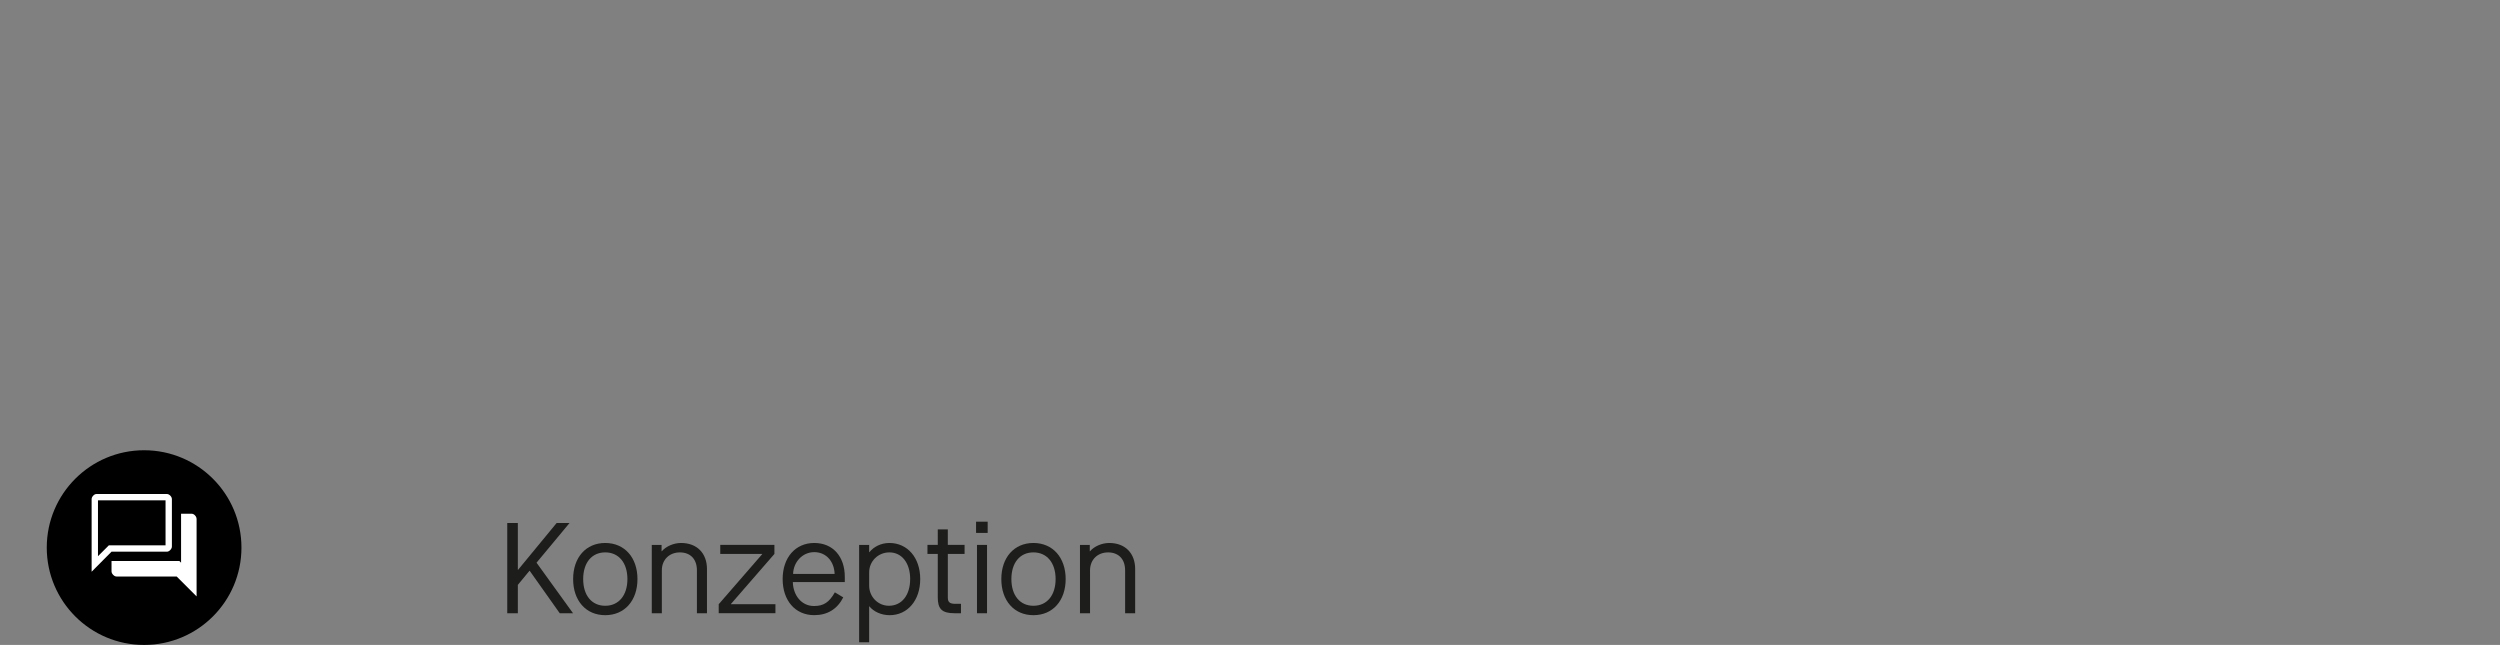 <?xml version="1.0" encoding="UTF-8"?>
<svg xmlns="http://www.w3.org/2000/svg" id="Ebene_1" viewBox="0 0 1512.4 390.17">
  <rect x="0" y="0" width="1512.4" height="390.17" fill="#808080" stroke="none"/>
  <defs>
    <style>.cls-1{fill:#fff;}.cls-2{fill:#1d1d1b;}</style>
  </defs>
  <g>
    <path class="cls-2" d="M306.87,370.99v-54.6h6.4v28.31h.16l23.32-28.31h7.8l-19.97,24.02,22.08,30.58h-8.04l-18.17-25.66h-.16l-7.02,8.5v17.16h-6.4Z"></path>
    <path class="cls-2" d="M346.72,350.32c0-13.03,7.72-21.84,19.42-21.84s19.5,8.81,19.5,21.84-7.8,21.84-19.5,21.84-19.42-8.81-19.42-21.84Zm32.84,0c0-9.83-5.23-16.15-13.42-16.15s-13.34,6.32-13.34,16.15,5.15,16.15,13.34,16.15,13.42-6.32,13.42-16.15Z"></path>
    <path class="cls-2" d="M394.3,370.99v-41.34h5.93v3.82h.16c2.5-2.96,7.18-4.99,11.62-4.99,9.59,0,15.68,6.16,15.68,15.76v26.75h-6.08v-25.97c0-6.71-3.9-10.84-10.3-10.84s-10.92,4.45-10.92,10.84v25.97h-6.08Z"></path>
    <path class="cls-2" d="M434.79,370.99v-5.46l26.29-30.27v-.16h-25.35v-5.46h32.76v5.46l-26.29,30.26v.16h26.91v5.46h-34.32Z"></path>
    <path class="cls-2" d="M473.47,350.32c0-13.03,7.72-21.84,19.11-21.84s18.49,8.27,18.49,20.51v3.12h-31.44c.16,7.88,5.15,14.51,12.79,14.51,5.85,0,9.13-2.18,12.64-8.27l5.07,3.04c-3.59,7.1-9.59,10.76-17.55,10.76-11.47,0-19.11-8.81-19.11-21.84Zm31.44-3.12c-.23-7.41-4.99-13.18-12.32-13.18s-12.64,6.24-12.79,13.18h25.12Z"></path>
    <path class="cls-2" d="M519.73,388.54v-58.89h6.08v4.37h.16c2.65-3.28,7.02-5.54,12.09-5.54,10.92,0,18.64,8.89,18.64,21.84s-7.72,21.84-18.49,21.84c-5.15,0-9.67-2.18-12.25-5.3h-.16v21.68h-6.08Zm30.89-38.22c0-9.75-5.07-16.15-12.56-16.15-6.86,0-12.25,5.38-12.25,12.09v8.03c0,6.79,5.38,12.17,11.93,12.17,7.8,0,12.87-6.4,12.87-16.15Z"></path>
    <path class="cls-2" d="M583.54,335.11h-10.14v26.44c0,2.65,1.09,3.74,4.52,3.74h3.43v5.69h-3.9c-7.49,0-10.14-2.5-10.14-9.52v-26.36h-6.24v-5.46h6.24v-9.36h6.08v9.36h10.14v5.46Z"></path>
    <path class="cls-2" d="M590.48,322.39v-6.79h7.02v6.79h-7.02Zm.55,48.6v-41.34h6.08v41.34h-6.08Z"></path>
    <path class="cls-2" d="M605.76,350.32c0-13.03,7.72-21.84,19.42-21.84s19.5,8.81,19.5,21.84-7.8,21.84-19.5,21.84-19.42-8.81-19.42-21.84Zm32.84,0c0-9.83-5.23-16.15-13.42-16.15s-13.34,6.32-13.34,16.15,5.15,16.15,13.34,16.15,13.42-6.32,13.42-16.15Z"></path>
    <path class="cls-2" d="M653.34,370.99v-41.34h5.93v3.82h.16c2.5-2.96,7.18-4.99,11.62-4.99,9.59,0,15.68,6.16,15.68,15.76v26.75h-6.08v-25.97c0-6.71-3.9-10.84-10.3-10.84s-10.92,4.45-10.92,10.84v25.97h-6.08Z"></path>
  </g>
  <g>
    <circle cx="87.18" cy="331.27" r="58.89"></circle>
    <path class="cls-1" d="M55.43,345.87v-43.87c0-.74,.31-1.45,.94-2.13,.63-.68,1.31-1.02,2.05-1.02h42.5c.74,0,1.44,.33,2.09,.98,.65,.65,.98,1.38,.98,2.18v28.59c0,.74-.33,1.45-.98,2.13-.65,.68-1.35,1.02-2.09,1.02h-33.46l-12.03,12.12Zm15.11,2.9c-.74,0-1.44-.34-2.09-1.02-.65-.68-.98-1.39-.98-2.13v-6.23h41.05l1.02,1.02v-29.62h6.4c.74,0,1.42,.34,2.05,1.02,.63,.68,.94,1.42,.94,2.22v46.77l-12.03-12.03h-36.36Zm29.62-46.09H59.27v33.8l6.57-6.57h34.31v-27.23Zm-40.88,0v0Z"></path>
  </g>
</svg>
